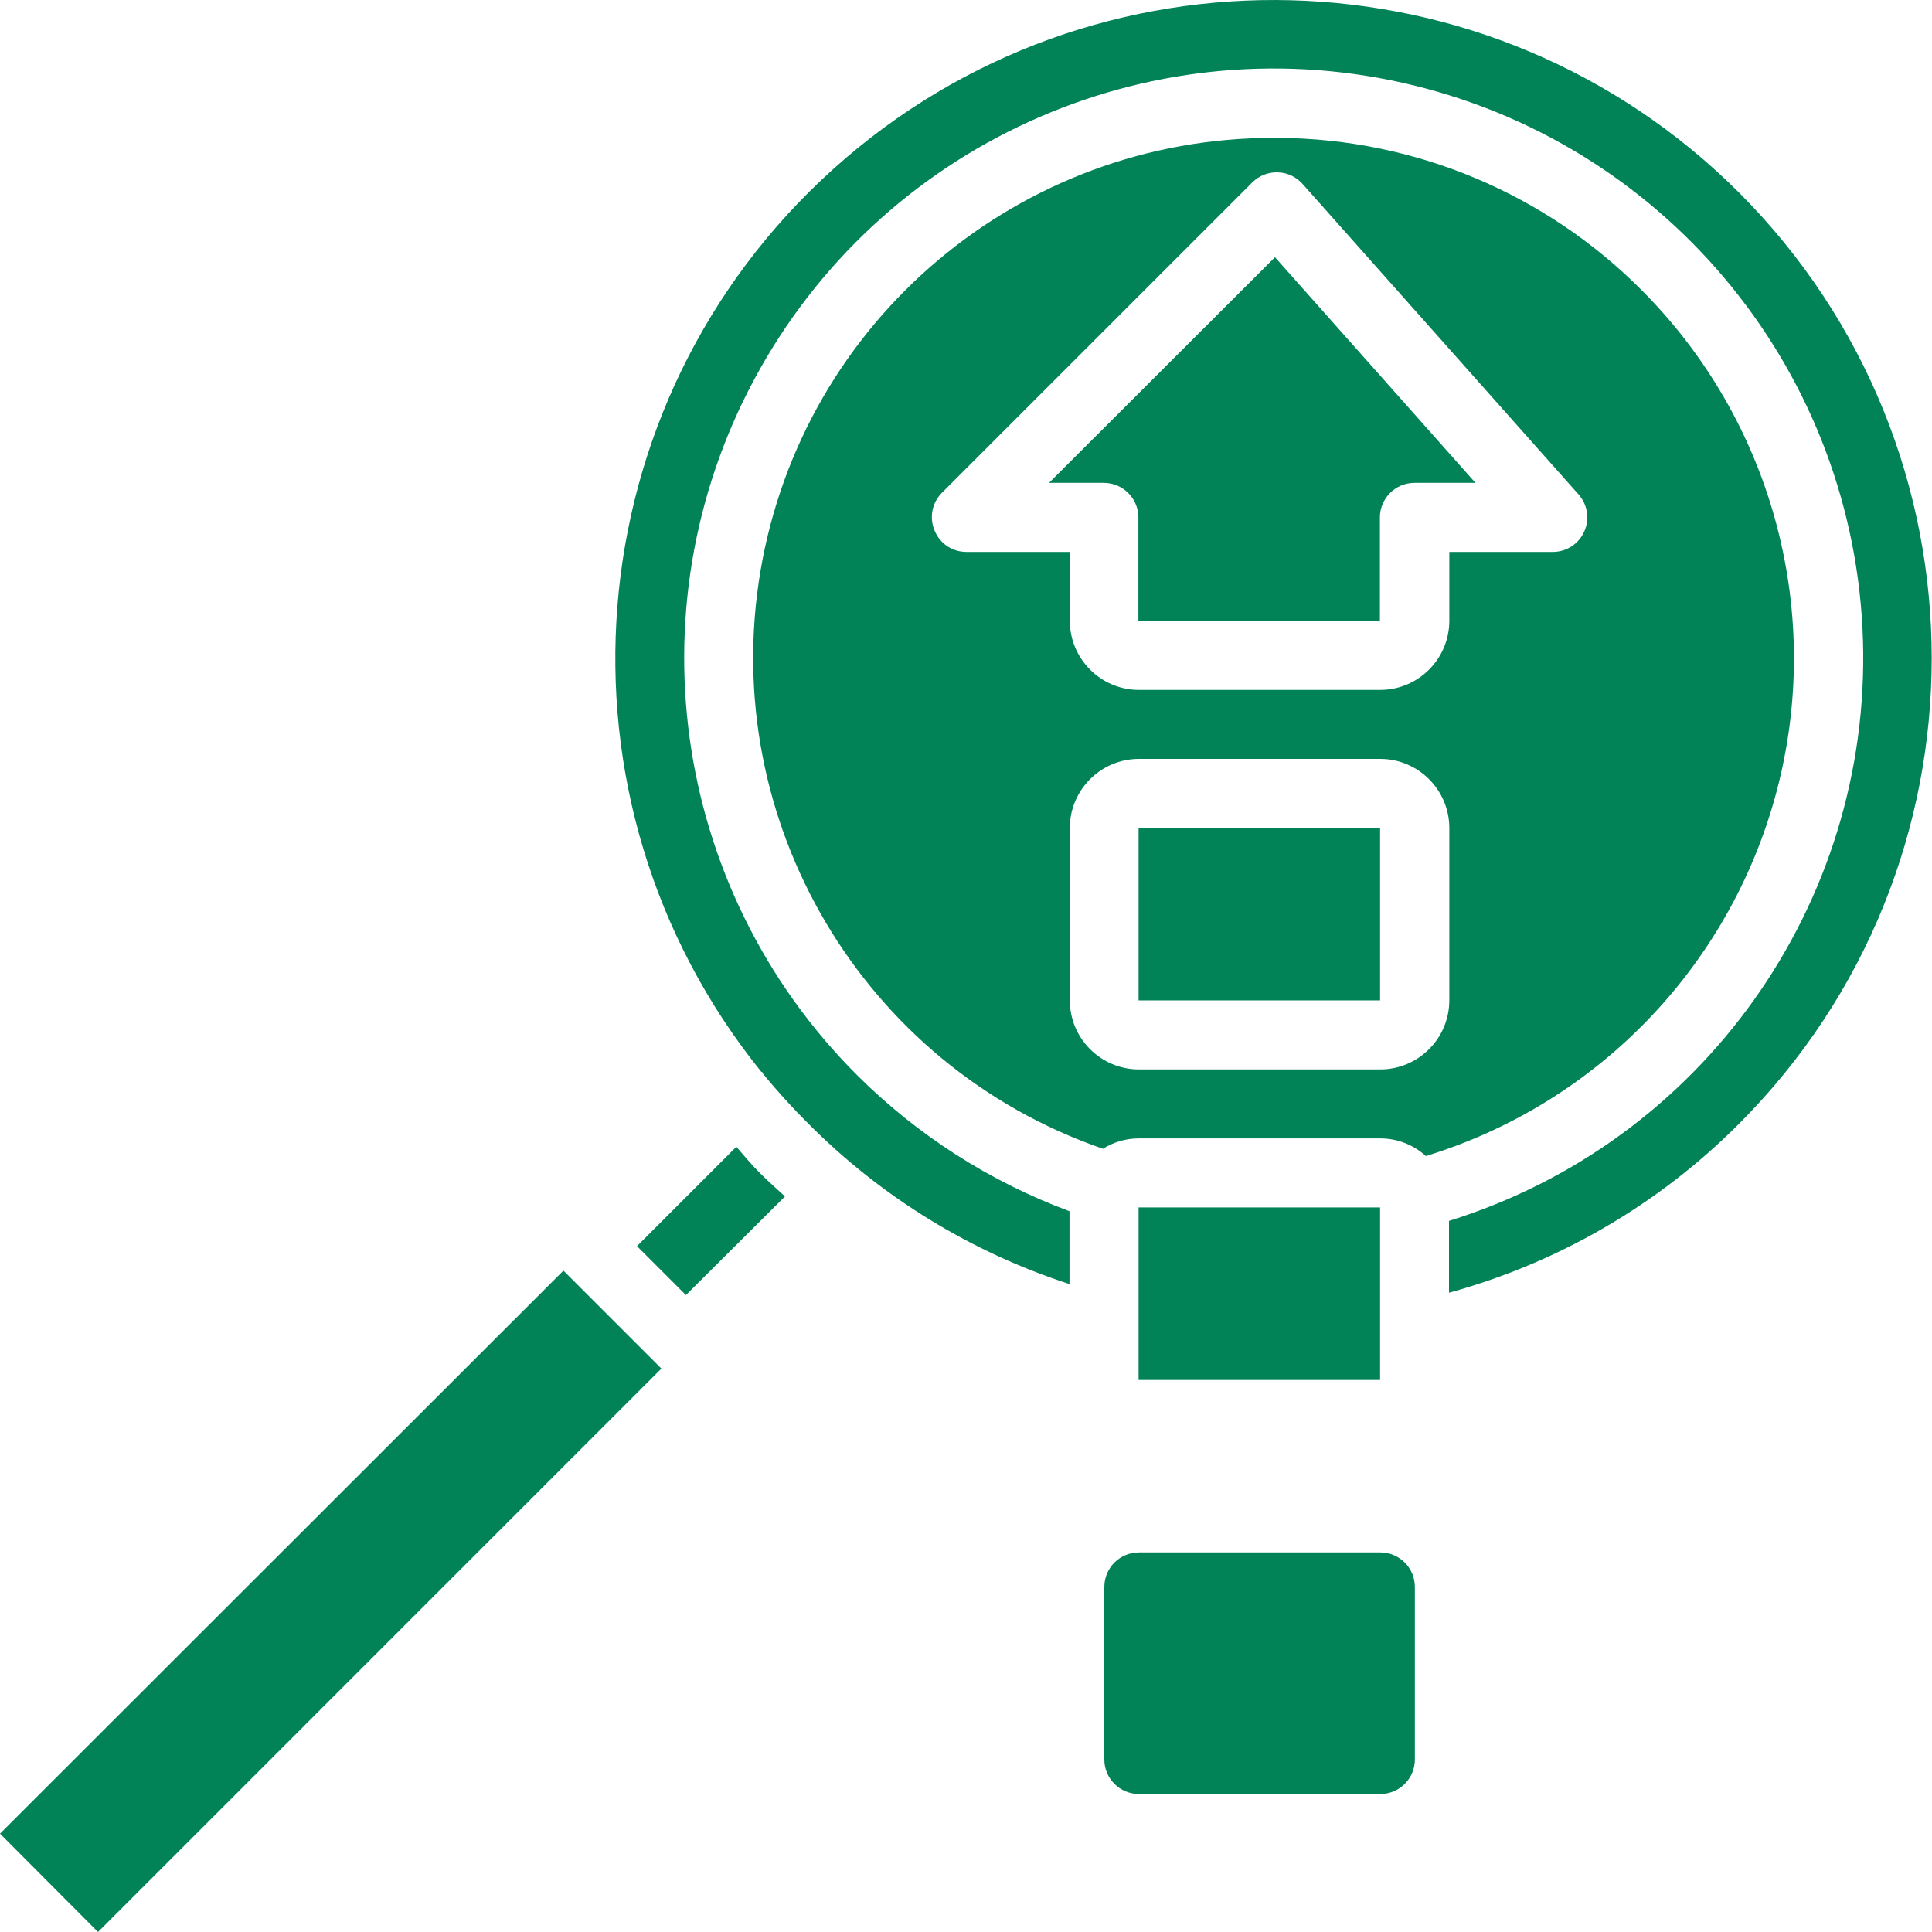 <?xml version="1.0" encoding="UTF-8"?>
<svg xmlns="http://www.w3.org/2000/svg" width="30" height="30" viewBox="0 0 30 30" fill="none">
  <path d="M21.434 24.106H17.684C17.388 24.106 17.148 24.346 17.148 24.642V27.321C17.148 27.617 17.388 27.857 17.684 27.857H21.434C21.73 27.857 21.97 27.617 21.97 27.321V24.642C21.97 24.346 21.73 24.106 21.434 24.106Z" fill="#018357"></path>
  <path d="M21.43 18.749H17.68V21.428H21.43V18.749Z" fill="#018357"></path>
  <path d="M0 28.473L1.522 30L10.27 21.251L8.749 19.73L0 28.473Z" fill="#018357"></path>
  <path d="M11.434 17.807L9.891 19.35L10.651 20.11L12.189 18.578C12.055 18.455 11.921 18.337 11.793 18.208C11.664 18.08 11.552 17.941 11.434 17.807Z" fill="#018357"></path>
  <path d="M27.616 12.177C28.302 9.426 27.497 6.516 25.495 4.509C24.002 3.006 21.976 2.155 19.859 2.141H19.784C15.84 2.133 12.467 4.976 11.809 8.864C11.151 12.753 13.399 16.548 17.126 17.838C17.293 17.733 17.486 17.677 17.683 17.677H21.434C21.695 17.677 21.947 17.775 22.141 17.951C24.852 17.119 26.929 14.929 27.616 12.177ZM22.505 15.534C22.503 16.126 22.025 16.604 21.434 16.606H17.683C17.092 16.604 16.614 16.126 16.612 15.534V12.856C16.613 12.265 17.092 11.786 17.683 11.784H21.434C22.025 11.786 22.503 12.265 22.505 12.856V15.534ZM24.6 8.254C24.514 8.446 24.323 8.57 24.113 8.57H22.505V9.641C22.503 10.232 22.025 10.711 21.434 10.713H17.683C17.092 10.711 16.614 10.232 16.612 9.641V8.57H15.005C14.788 8.57 14.592 8.439 14.512 8.237C14.428 8.038 14.472 7.808 14.624 7.654L19.446 2.832C19.551 2.727 19.695 2.671 19.843 2.676C19.991 2.681 20.13 2.747 20.228 2.858L24.514 7.68C24.653 7.838 24.687 8.062 24.6 8.254Z" fill="#018357"></path>
  <path d="M27.006 2.993C23.162 -0.849 16.984 -1.012 12.943 2.621C8.902 6.254 8.409 12.415 11.822 16.644H11.833C11.844 16.654 11.844 16.67 11.854 16.681C12.074 16.948 12.306 17.204 12.551 17.447C13.686 18.588 15.076 19.442 16.607 19.939V18.808C15.367 18.347 14.242 17.626 13.306 16.692C10.4 13.787 9.786 9.301 11.805 5.722C13.823 2.142 17.979 0.347 21.969 1.33C25.959 2.314 28.804 5.835 28.928 9.943C29.052 14.05 26.423 17.736 22.5 18.958V20.073C24.205 19.606 25.759 18.701 27.006 17.447C30.992 13.454 30.992 6.986 27.006 2.993Z" fill="#018357"></path>
  <path d="M21.43 12.855H17.68V15.534H21.43V12.855Z" fill="#018357"></path>
  <path d="M19.798 3.994L16.289 7.498H16.289H17.141C17.436 7.499 17.676 7.738 17.677 8.034V9.641H21.427V8.034C21.428 7.738 21.667 7.499 21.963 7.498H22.911L19.798 3.994Z" fill="#018357"></path>
</svg>
